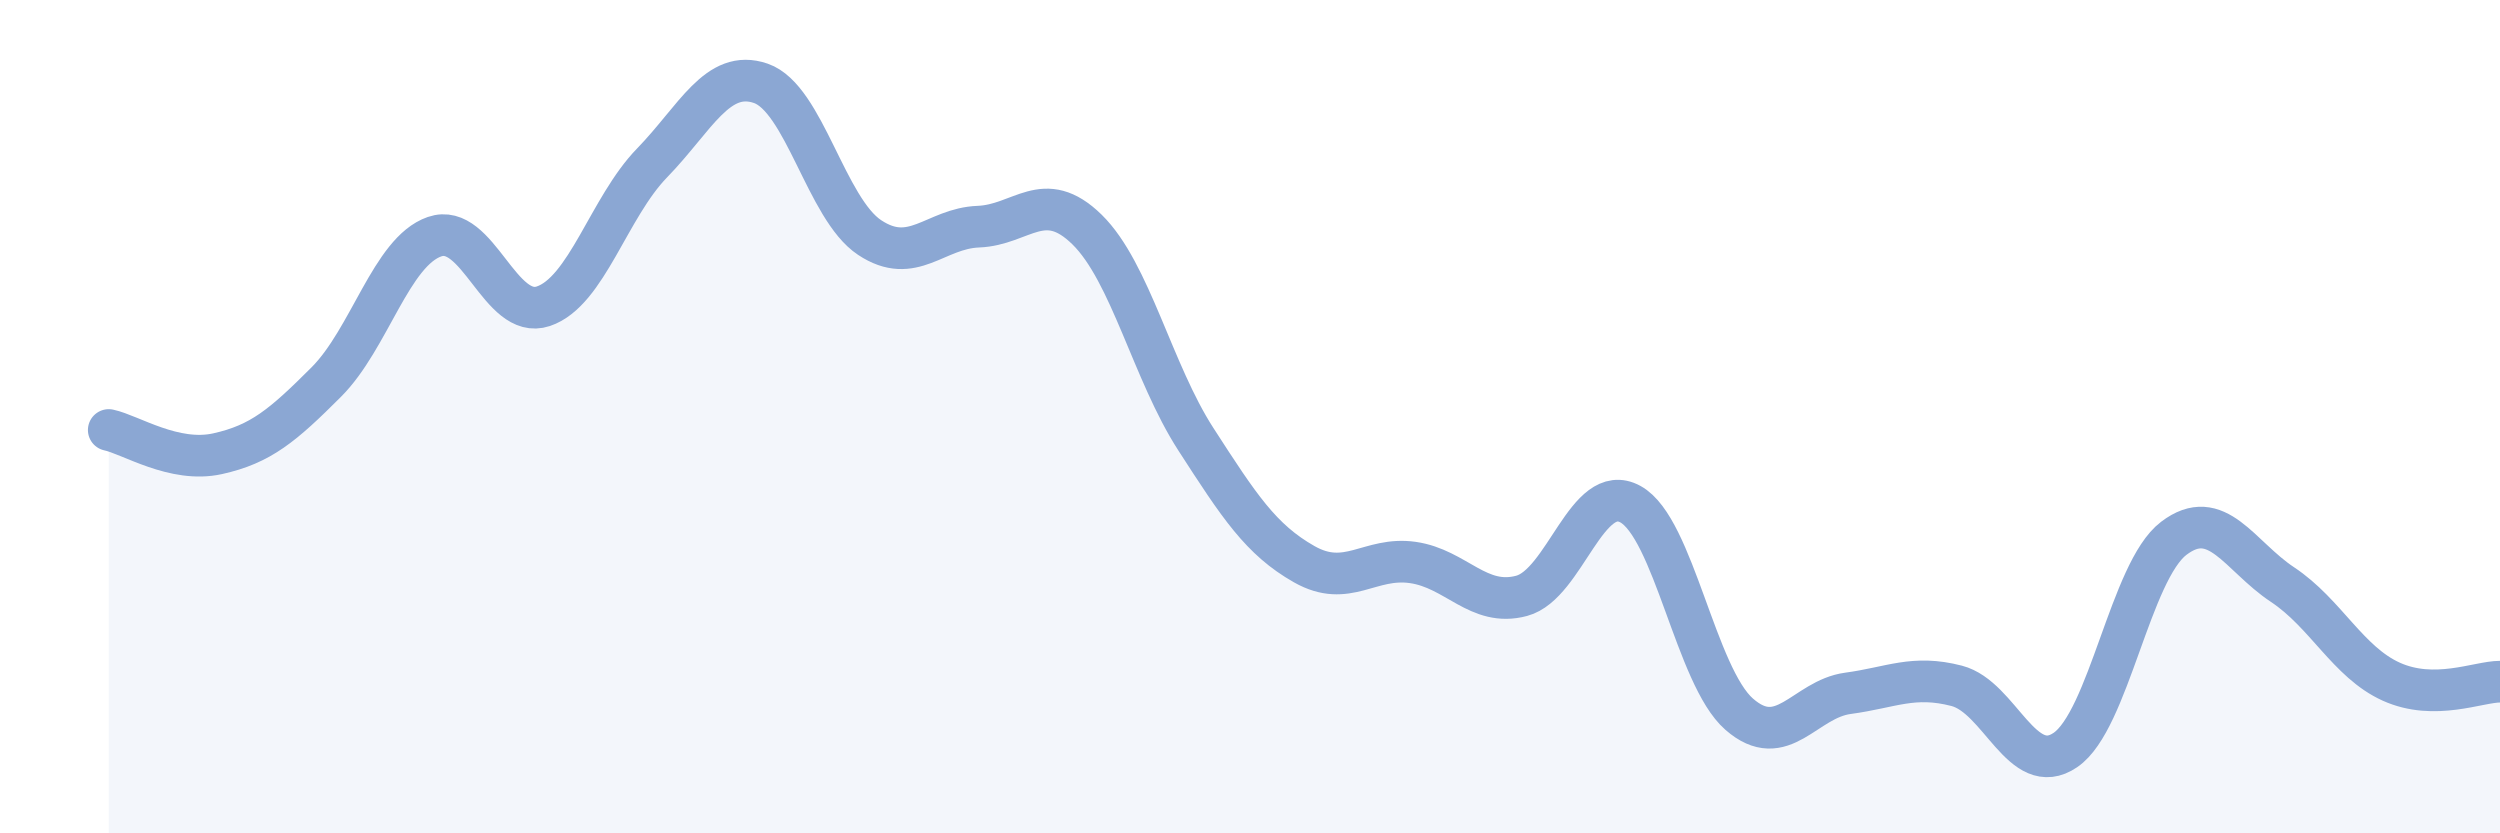 
    <svg width="60" height="20" viewBox="0 0 60 20" xmlns="http://www.w3.org/2000/svg">
      <path
        d="M 2.61,10.32 C 3.13,10.43 4.18,11.12 5.22,10.89 C 6.26,10.66 6.79,10.21 7.83,9.17 C 8.87,8.13 9.39,6.04 10.43,5.68 C 11.47,5.32 12,7.7 13.04,7.35 C 14.08,7 14.61,4.98 15.65,3.91 C 16.69,2.84 17.22,1.64 18.26,2 C 19.3,2.36 19.83,5.01 20.87,5.7 C 21.91,6.39 22.44,5.48 23.48,5.44 C 24.52,5.4 25.05,4.49 26.09,5.51 C 27.13,6.53 27.66,8.93 28.7,10.54 C 29.74,12.15 30.26,12.95 31.3,13.54 C 32.34,14.13 32.87,13.35 33.91,13.5 C 34.95,13.65 35.48,14.58 36.52,14.3 C 37.56,14.02 38.09,11.53 39.13,12.1 C 40.17,12.67 40.7,16.23 41.74,17.14 C 42.78,18.05 43.31,16.78 44.35,16.64 C 45.39,16.5 45.92,16.19 46.96,16.46 C 48,16.73 48.53,18.71 49.57,18 C 50.61,17.29 51.13,13.71 52.17,12.92 C 53.21,12.13 53.74,13.34 54.78,14.03 C 55.82,14.72 56.35,15.89 57.39,16.36 C 58.43,16.83 59.48,16.36 60,16.36L60 20L2.61 20Z"
        fill="#8ba7d3"
        opacity="0.1"
        stroke-linecap="round"
        stroke-linejoin="round"
      />
      <path
        d="M 2.61,10.32 C 3.13,10.43 4.18,11.12 5.22,10.89 C 6.26,10.66 6.79,10.21 7.83,9.17 C 8.87,8.13 9.39,6.04 10.43,5.68 C 11.47,5.32 12,7.7 13.04,7.35 C 14.08,7 14.61,4.98 15.65,3.91 C 16.69,2.84 17.22,1.64 18.26,2 C 19.3,2.36 19.83,5.01 20.87,5.7 C 21.91,6.39 22.44,5.48 23.48,5.44 C 24.52,5.4 25.05,4.49 26.09,5.51 C 27.13,6.53 27.66,8.93 28.7,10.54 C 29.74,12.15 30.26,12.95 31.3,13.54 C 32.34,14.13 32.87,13.35 33.91,13.5 C 34.95,13.65 35.48,14.58 36.52,14.3 C 37.56,14.02 38.09,11.53 39.13,12.1 C 40.17,12.67 40.7,16.23 41.74,17.14 C 42.78,18.05 43.31,16.78 44.35,16.64 C 45.39,16.5 45.92,16.19 46.96,16.46 C 48,16.73 48.53,18.71 49.57,18 C 50.61,17.29 51.13,13.71 52.17,12.92 C 53.21,12.13 53.74,13.34 54.78,14.03 C 55.82,14.72 56.35,15.89 57.39,16.36 C 58.43,16.83 59.48,16.36 60,16.36"
        stroke="#8ba7d3"
        stroke-width="1"
        fill="none"
        stroke-linecap="round"
        stroke-linejoin="round"
      />
    </svg>
  